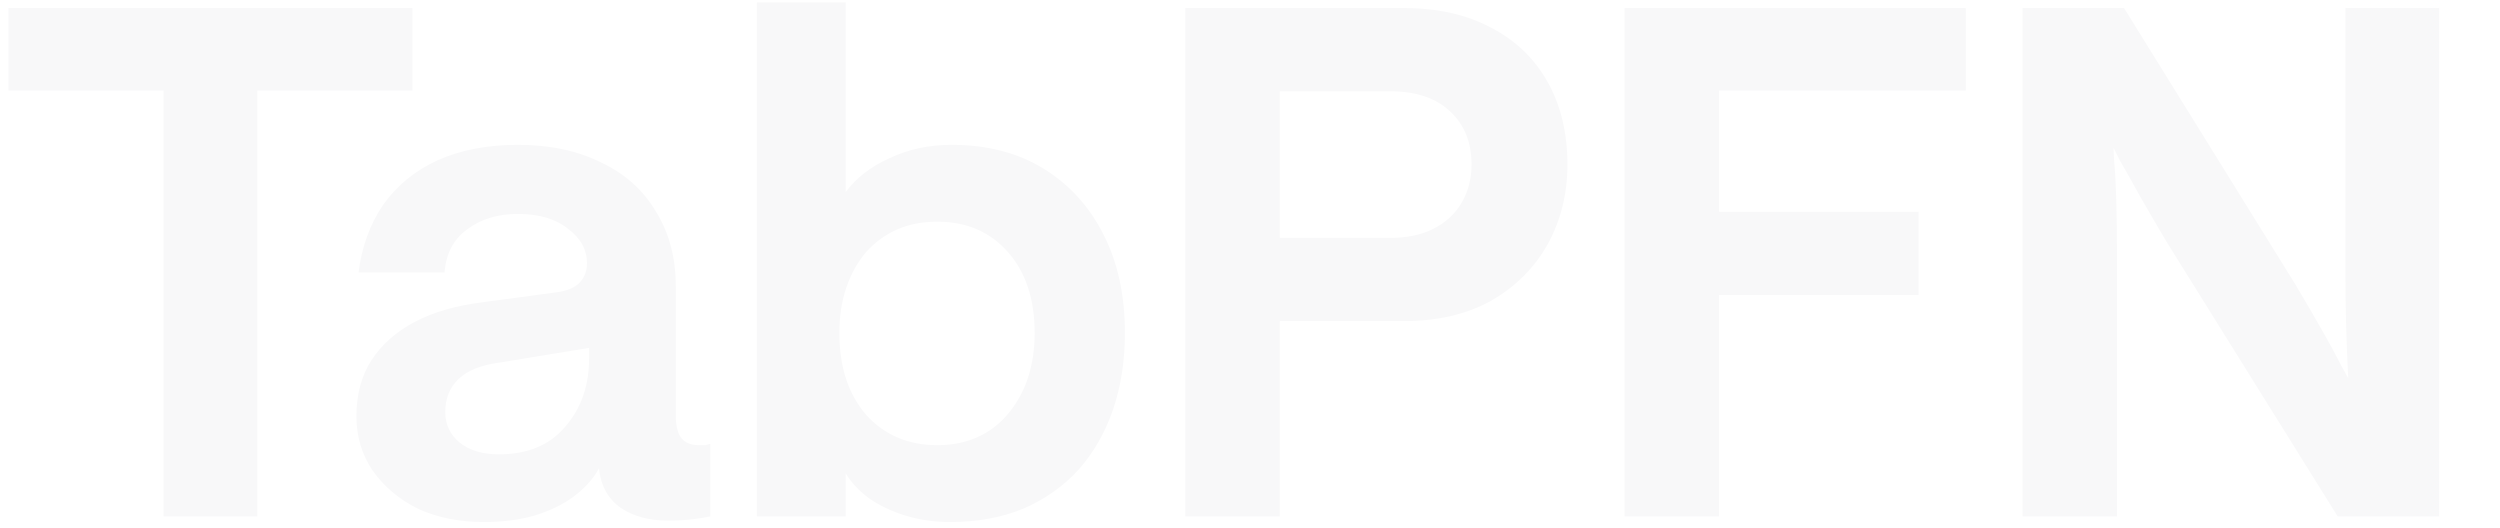<svg width="1312" height="277" viewBox="0 0 1312 277" fill="none" xmlns="http://www.w3.org/2000/svg">
<g clip-path="url(#clip0_8467_8012)">
<g filter="url(#filter0_n_8467_8012)">
<path d="M85.84 271V47.52H4.44V4.23H216.45V47.52H135.05V271H85.84ZM254.019 273.96C240.946 273.96 229.353 271.617 219.239 266.93C209.373 261.997 201.479 255.337 195.559 246.95C189.886 238.563 187.049 229.067 187.049 218.46C187.049 207.113 189.639 197.37 194.819 189.23C200.246 180.843 207.893 174.06 217.759 168.88C227.626 163.7 239.713 160.247 254.019 158.52L292.499 153.34C297.679 152.6 301.503 150.997 303.969 148.53C306.683 145.817 308.039 142.363 308.039 138.17C308.039 131.017 304.709 124.973 298.049 120.04C291.636 114.86 282.879 112.27 271.779 112.27C261.173 112.27 252.293 114.983 245.139 120.41C237.986 125.59 234.039 133.113 233.299 142.98H188.159C189.886 129.413 194.203 117.573 201.109 107.46C208.263 97.347 217.759 89.577 229.599 84.15C241.686 78.723 255.746 76.01 271.779 76.01C288.553 76.01 303.106 79.093 315.439 85.26C328.019 91.18 337.639 99.813 344.299 111.16C351.206 122.26 354.659 135.333 354.659 150.38V218.09C354.659 223.517 355.646 227.463 357.619 229.93C359.593 232.397 362.676 233.63 366.869 233.63C368.103 233.63 369.213 233.63 370.199 233.63C371.186 233.383 372.049 233.137 372.789 232.89V271C370.569 271.493 367.486 271.987 363.539 272.48C359.593 272.973 355.276 273.22 350.589 273.22C340.723 273.22 332.459 271 325.799 266.56C319.139 261.873 315.316 254.967 314.329 245.84C311.369 251.267 306.929 256.2 301.009 260.64C295.336 264.833 288.429 268.163 280.289 270.63C272.396 272.85 263.639 273.96 254.019 273.96ZM261.789 238.44C276.836 238.44 288.429 233.63 296.569 224.01C304.956 214.39 309.149 202.427 309.149 188.12V182.57L261.789 190.34C252.416 191.573 245.386 194.41 240.699 198.85C236.013 203.29 233.669 209.087 233.669 216.24C233.669 222.653 236.136 227.957 241.069 232.15C246.249 236.343 253.156 238.44 261.789 238.44ZM498.595 273.96C490.455 273.96 482.685 272.85 475.285 270.63C468.132 268.41 461.842 265.45 456.415 261.75C450.989 257.803 446.795 253.363 443.835 248.43V271H397.215V1.27H443.835V100.8C449.262 93.4 456.909 87.48 466.775 83.04C476.642 78.353 487.495 76.01 499.335 76.01C518.082 76.01 534.239 80.203 547.805 88.59C561.372 96.977 571.855 108.57 579.255 123.37C586.655 137.923 590.355 155.067 590.355 174.8C590.355 189.353 588.259 202.797 584.065 215.13C579.872 227.217 573.829 237.7 565.935 246.58C558.042 255.213 548.422 261.997 537.075 266.93C525.729 271.617 512.902 273.96 498.595 273.96ZM491.935 233.63C499.582 233.63 506.489 232.273 512.655 229.56C518.822 226.847 524.125 222.9 528.565 217.72C533.252 212.293 536.829 206.003 539.295 198.85C541.762 191.45 542.995 183.433 542.995 174.8C542.995 157.04 538.309 142.857 528.935 132.25C519.562 121.643 507.229 116.34 491.935 116.34C484.042 116.34 477.012 117.697 470.845 120.41C464.679 123.123 459.252 127.07 454.565 132.25C450.125 137.43 446.672 143.597 444.205 150.75C441.739 157.903 440.505 165.92 440.505 174.8C440.505 192.56 445.192 206.867 454.565 217.72C464.185 228.327 476.642 233.63 491.935 233.63ZM622.048 271V4.23H736.748C754.508 4.23 769.801 7.683 782.628 14.59C795.455 21.25 805.321 30.747 812.228 43.08C819.135 55.413 822.588 69.843 822.588 86.37C822.588 101.663 819.135 115.6 812.228 128.18C805.321 140.513 795.455 150.38 782.628 157.78C769.801 164.933 754.508 168.51 736.748 168.51H671.628V271H622.048ZM729.348 124.85C738.475 124.85 746.121 123.247 752.288 120.04C758.701 116.833 763.635 112.27 767.088 106.35C770.541 100.43 772.268 93.77 772.268 86.37C772.268 74.777 768.568 65.527 761.168 58.62C753.768 51.467 743.161 47.89 729.348 47.89H671.628V124.85H729.348ZM852.575 271V4.23H1031.66V47.52H902.155V111.16H1006.87V154.82H902.155V271H852.575ZM1061.42 271V4.23H1114.7L1204.61 149.27C1210.04 158.397 1214.85 166.66 1219.04 174.06C1223.24 181.46 1226.44 187.38 1228.66 191.82C1231.13 196.26 1232.36 198.48 1232.36 198.48C1232.36 198.48 1232.24 196.013 1231.99 191.08C1231.75 185.9 1231.5 179.117 1231.25 170.73C1231.01 162.097 1230.88 152.477 1230.88 141.87V4.23H1280.09V271H1226.81L1136.9 126.7C1131.48 117.573 1126.67 109.31 1122.47 101.91C1118.28 94.263 1114.95 88.343 1112.48 84.15C1110.26 79.71 1109.15 77.49 1109.15 77.49C1109.15 77.49 1109.28 79.957 1109.52 84.89C1110.02 89.823 1110.39 96.607 1110.63 105.24C1110.88 113.627 1111 123.247 1111 134.1V271H1061.42Z" fill="#F8F8F9"/>
</g>
</g>
<defs>
<filter id="filter0_n_8467_8012" x="4.439" y="1.27" width="1275.65" height="272.691" filterUnits="userSpaceOnUse" color-interpolation-filters="sRGB">
<feFlood flood-opacity="0" result="BackgroundImageFix"/>
<feBlend mode="normal" in="SourceGraphic" in2="BackgroundImageFix" result="shape"/>
<feTurbulence type="fractalNoise" baseFrequency="2 2" stitchTiles="stitch" numOctaves="3" result="noise" seed="3003" />
<feColorMatrix in="noise" type="luminanceToAlpha" result="alphaNoise" />
<feComponentTransfer in="alphaNoise" result="coloredNoise1">
<feFuncA type="discrete" tableValues="1 1 1 1 1 1 1 1 1 1 1 1 1 1 1 1 1 1 1 1 1 1 1 1 1 1 1 1 1 1 1 1 1 1 1 1 1 1 1 1 1 1 1 1 1 1 1 1 1 1 1 0 0 0 0 0 0 0 0 0 0 0 0 0 0 0 0 0 0 0 0 0 0 0 0 0 0 0 0 0 0 0 0 0 0 0 0 0 0 0 0 0 0 0 0 0 0 0 0 0 "/>
</feComponentTransfer>
<feComposite operator="in" in2="shape" in="coloredNoise1" result="noise1Clipped" />
<feFlood flood-color="rgba(0, 0, 0, 0.25)" result="color1Flood" />
<feComposite operator="in" in2="noise1Clipped" in="color1Flood" result="color1" />
<feMerge result="effect1_noise_8467_8012">
<feMergeNode in="shape" />
<feMergeNode in="color1" />
</feMerge>
</filter>
<clipPath id="clip0_8467_8012">
<rect width="1312" height="277" fill="white"/>
</clipPath>
</defs>
</svg>
